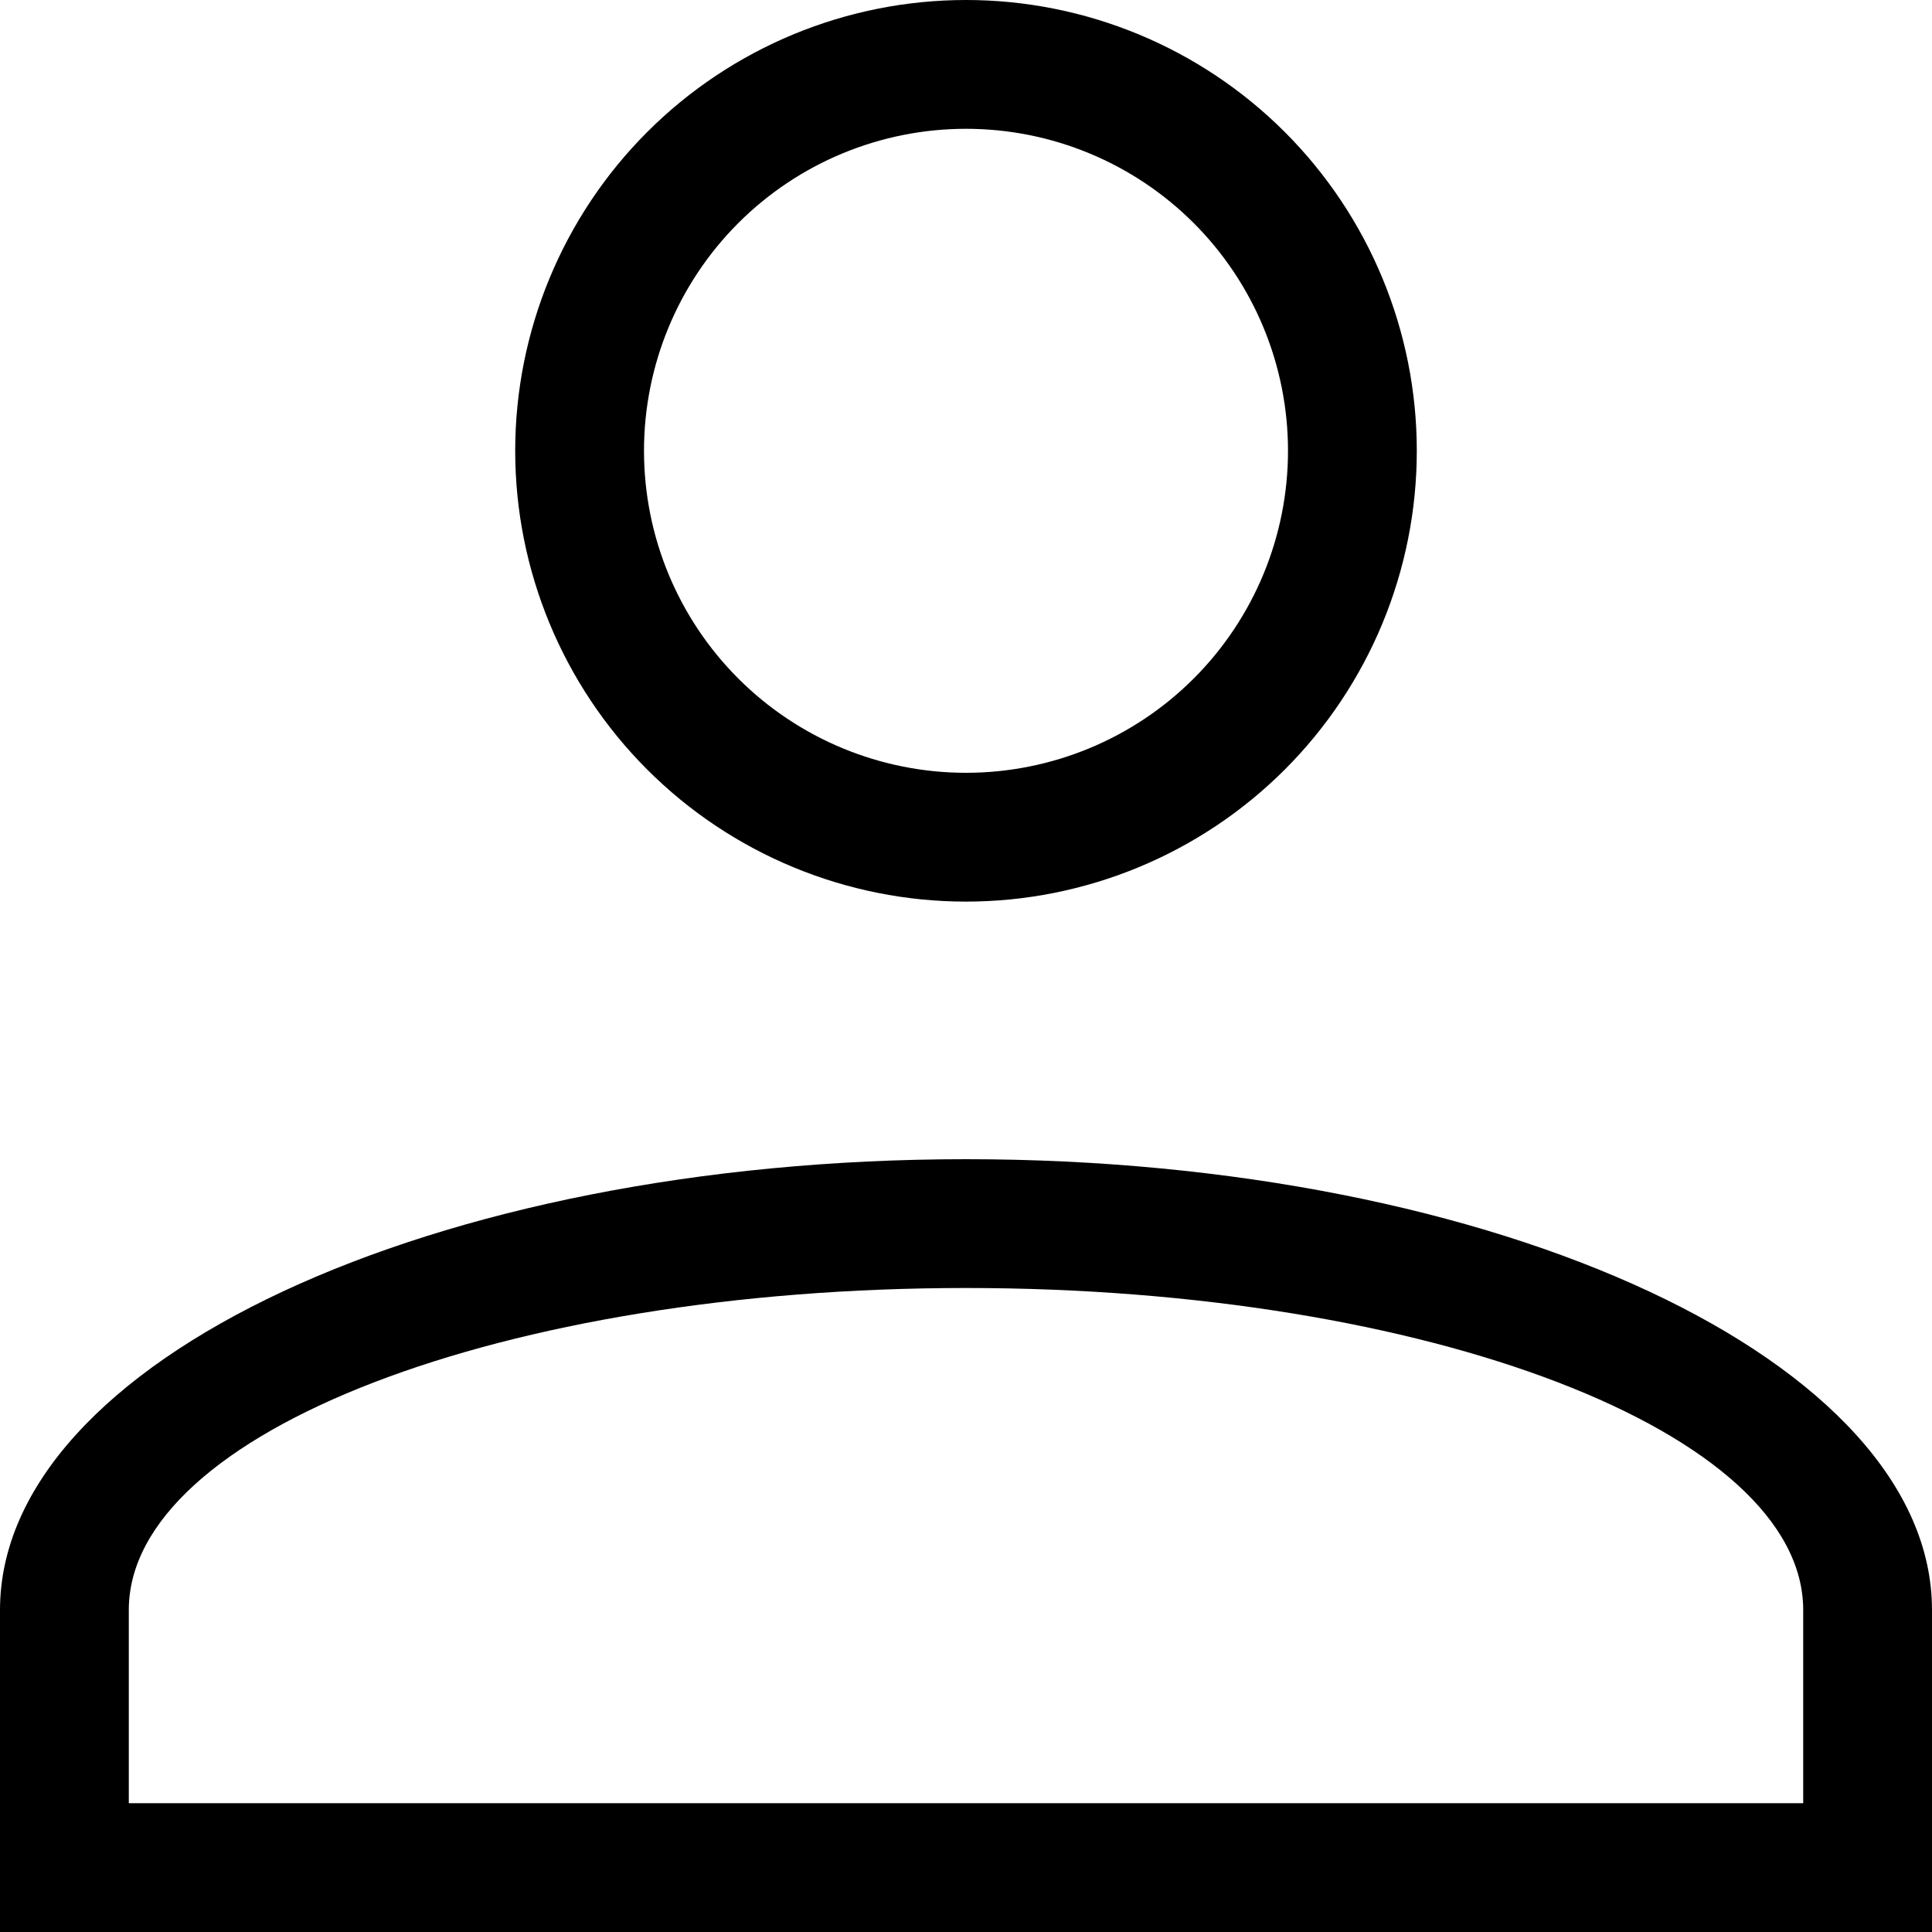 <svg width="15" height="15" viewBox="0 0 15 15" fill="none" xmlns="http://www.w3.org/2000/svg">
<path d="M7.5 9C11.64 9 15 10.57 15 12.5V15H0V12.5C0 10.57 3.36 9 7.5 9ZM14 12.5C14 11.12 11.09 10 7.5 10C3.91 10 1 11.12 1 12.5V14H14V12.5ZM7.5 0C8.428 0 9.319 0.369 9.975 1.025C10.631 1.681 11 2.572 11 3.5C11 4.428 10.631 5.319 9.975 5.975C9.319 6.631 8.428 7 7.5 7C6.572 7 5.681 6.631 5.025 5.975C4.369 5.319 4 4.428 4 3.5C4 2.572 4.369 1.681 5.025 1.025C5.681 0.369 6.572 0 7.5 0ZM7.5 1C6.837 1 6.201 1.263 5.732 1.732C5.263 2.201 5 2.837 5 3.5C5 4.163 5.263 4.799 5.732 5.268C6.201 5.737 6.837 6 7.5 6C8.163 6 8.799 5.737 9.268 5.268C9.737 4.799 10 4.163 10 3.5C10 2.837 9.737 2.201 9.268 1.732C8.799 1.263 8.163 1 7.5 1Z" fill="black"/>
</svg>
